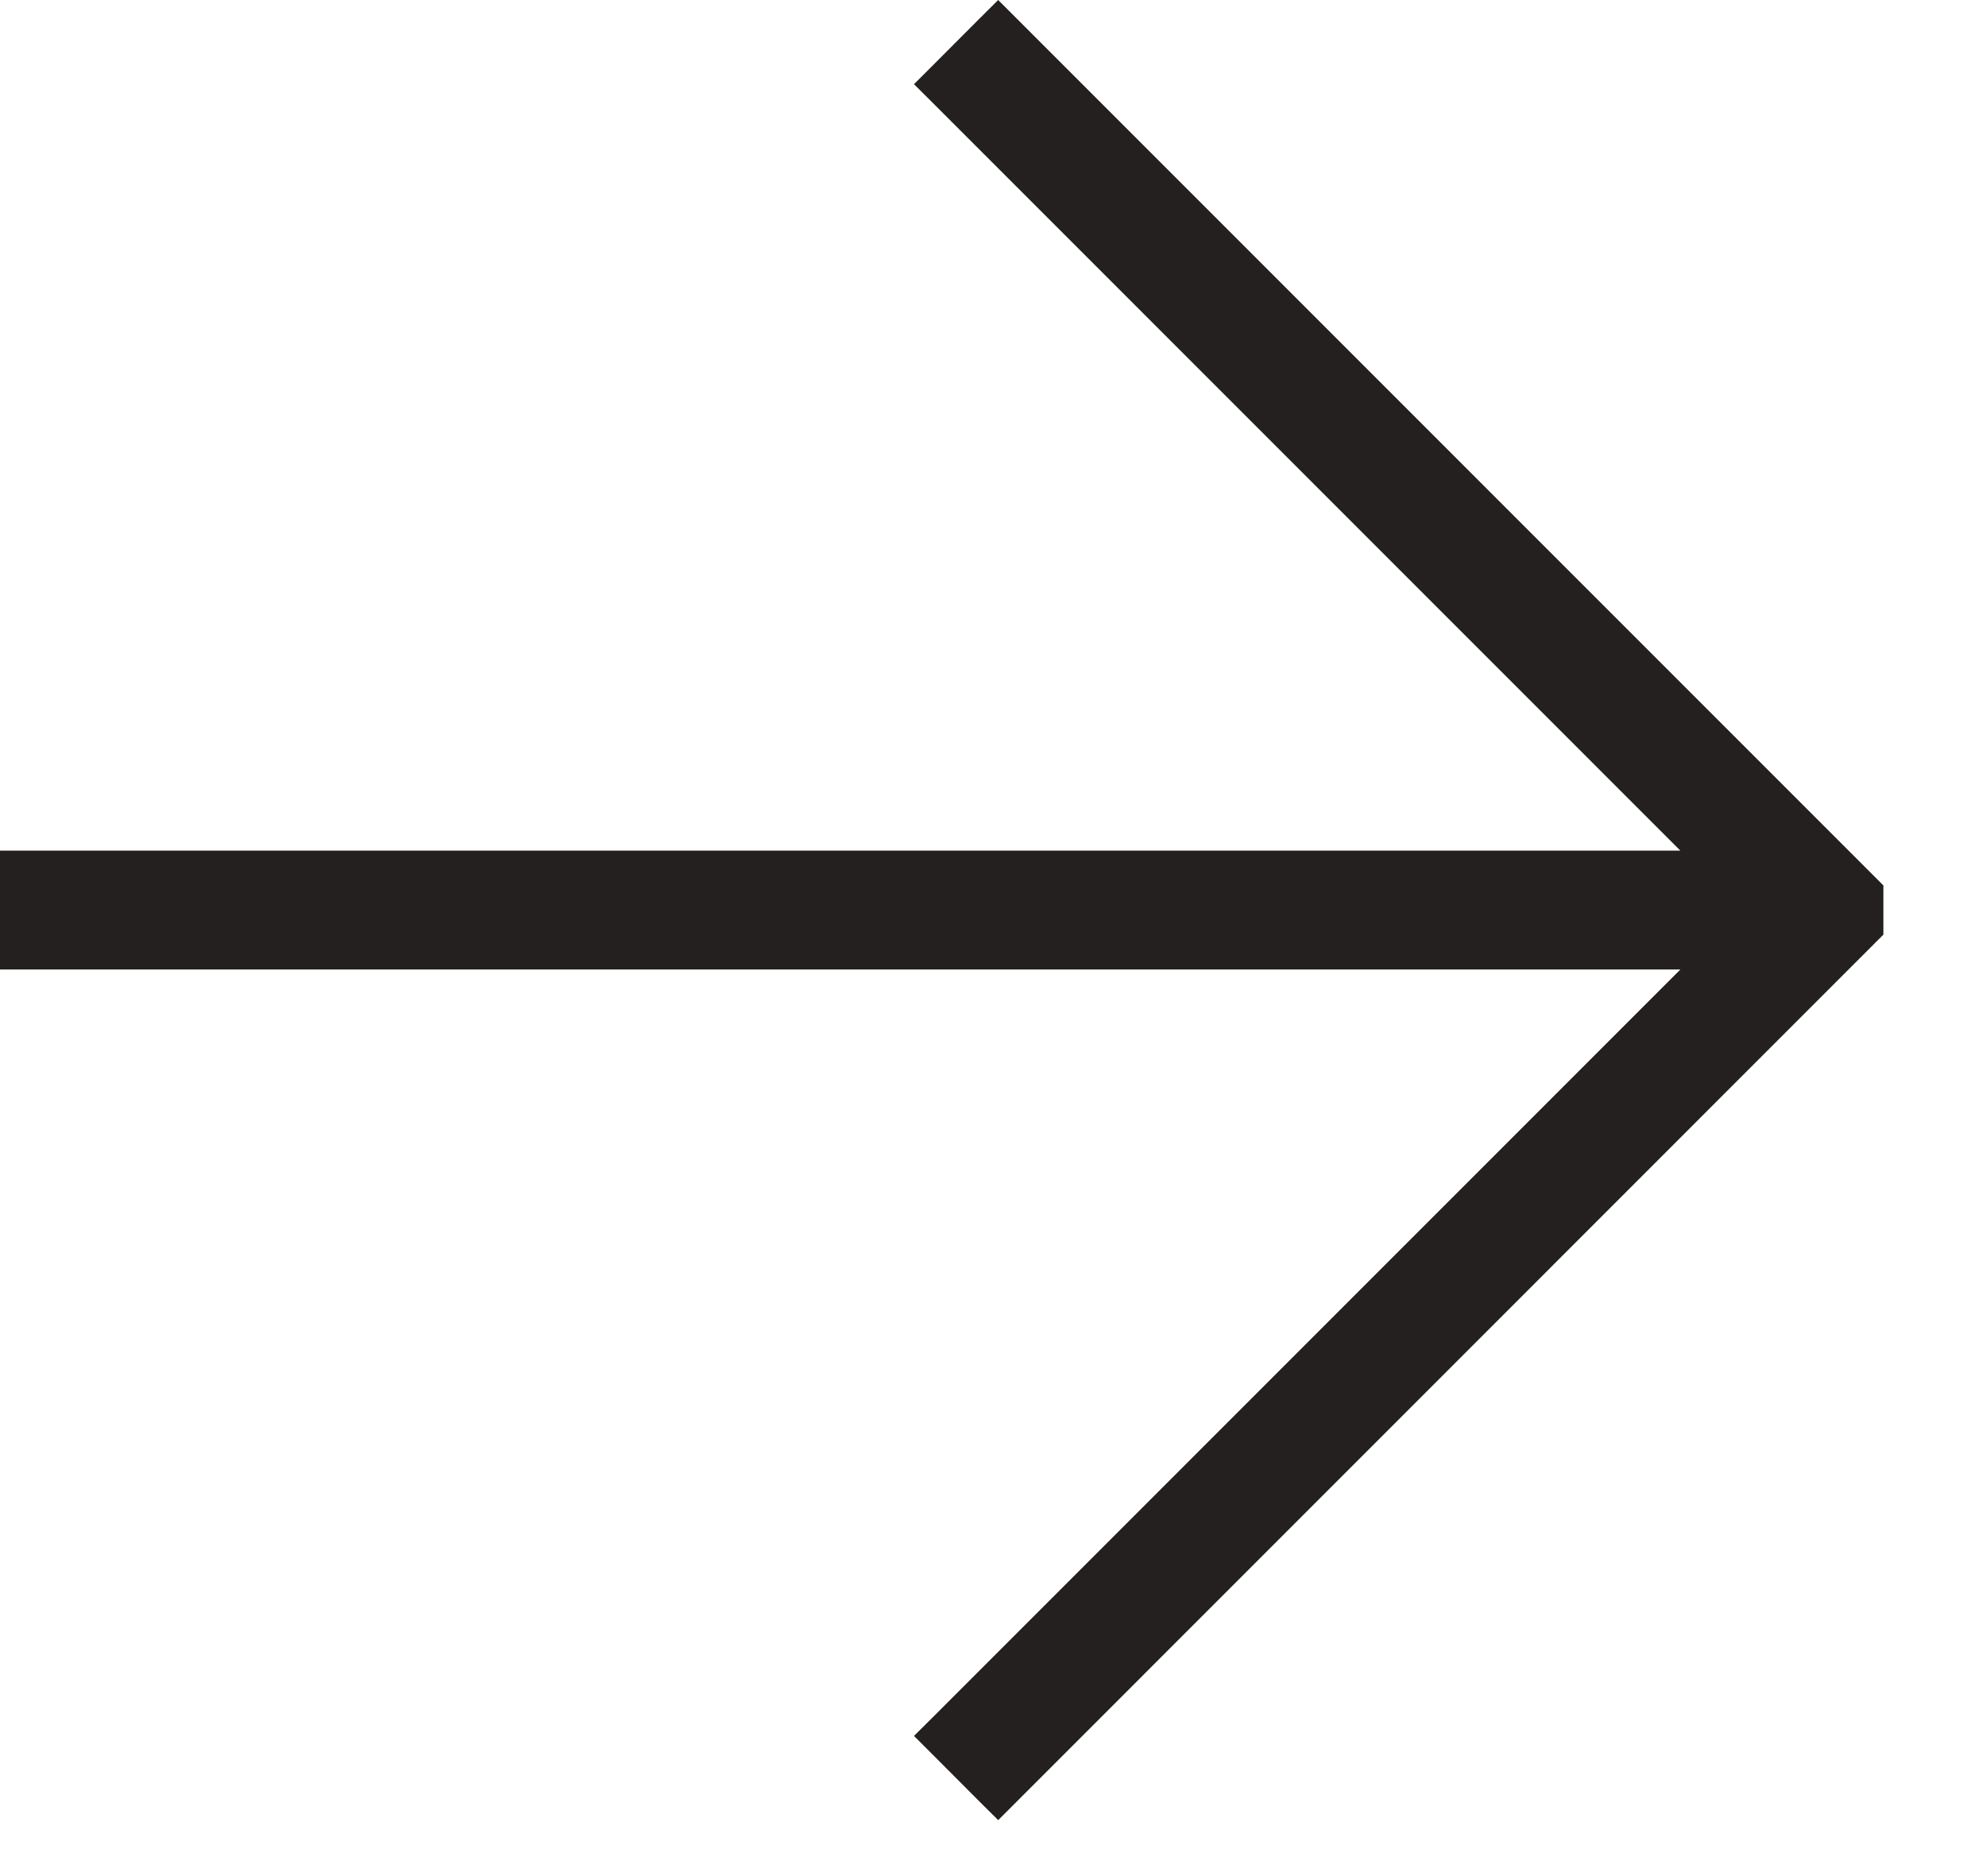 <svg xmlns="http://www.w3.org/2000/svg" fill="none" viewBox="0 0 18 17" height="17" width="18">
<path fill="#242020" d="M8.623 15.73L15.809 8.546H0.239V7.947H15.809L8.623 0.763L9.047 0.339L16.83 8.122V8.37L9.047 16.154L8.623 15.73Z"></path>
<path fill="#242020" d="M8.623 15.73L8.454 15.561L8.284 15.73L8.454 15.9L8.623 15.73ZM15.809 8.546L15.978 8.715L16.387 8.306H15.809V8.546ZM0.239 8.546H-0V8.785H0.239V8.546ZM0.239 7.947V7.708H-0V7.947H0.239ZM15.809 7.947V8.187H16.387L15.978 7.778L15.809 7.947ZM8.623 0.763L8.454 0.593L8.284 0.763L8.454 0.932L8.623 0.763ZM9.047 0.339L9.216 0.169L9.047 7.62939e-06L8.877 0.169L9.047 0.339ZM16.83 8.122H17.07V8.023L17 7.953L16.83 8.122ZM16.83 8.37L17 8.539L17.07 8.469V8.37H16.83ZM9.047 16.154L8.877 16.324L9.047 16.493L9.216 16.324L9.047 16.154ZM8.623 15.73L8.792 15.9L15.978 8.715L15.809 8.546L15.639 8.376L8.454 15.561L8.623 15.73ZM15.809 8.546V8.306H0.239V8.546V8.785H15.809V8.546ZM0.239 8.546H0.479V7.947H0.239H-0V8.546H0.239ZM0.239 7.947V8.187H15.809V7.947V7.708H0.239V7.947ZM15.809 7.947L15.978 7.778L8.792 0.593L8.623 0.763L8.454 0.932L15.639 8.117L15.809 7.947ZM8.623 0.763L8.792 0.932L9.216 0.508L9.047 0.339L8.877 0.169L8.454 0.593L8.623 0.763ZM9.047 0.339L8.877 0.508L16.661 8.291L16.83 8.122L17 7.953L9.216 0.169L9.047 0.339ZM16.83 8.122H16.59V8.37H16.83H17.07V8.122H16.83ZM16.83 8.37L16.661 8.201L8.877 15.985L9.047 16.154L9.216 16.324L17 8.539L16.83 8.37ZM9.047 16.154L9.216 15.985L8.792 15.561L8.623 15.73L8.454 15.9L8.877 16.324L9.047 16.154Z"></path>
</svg>
